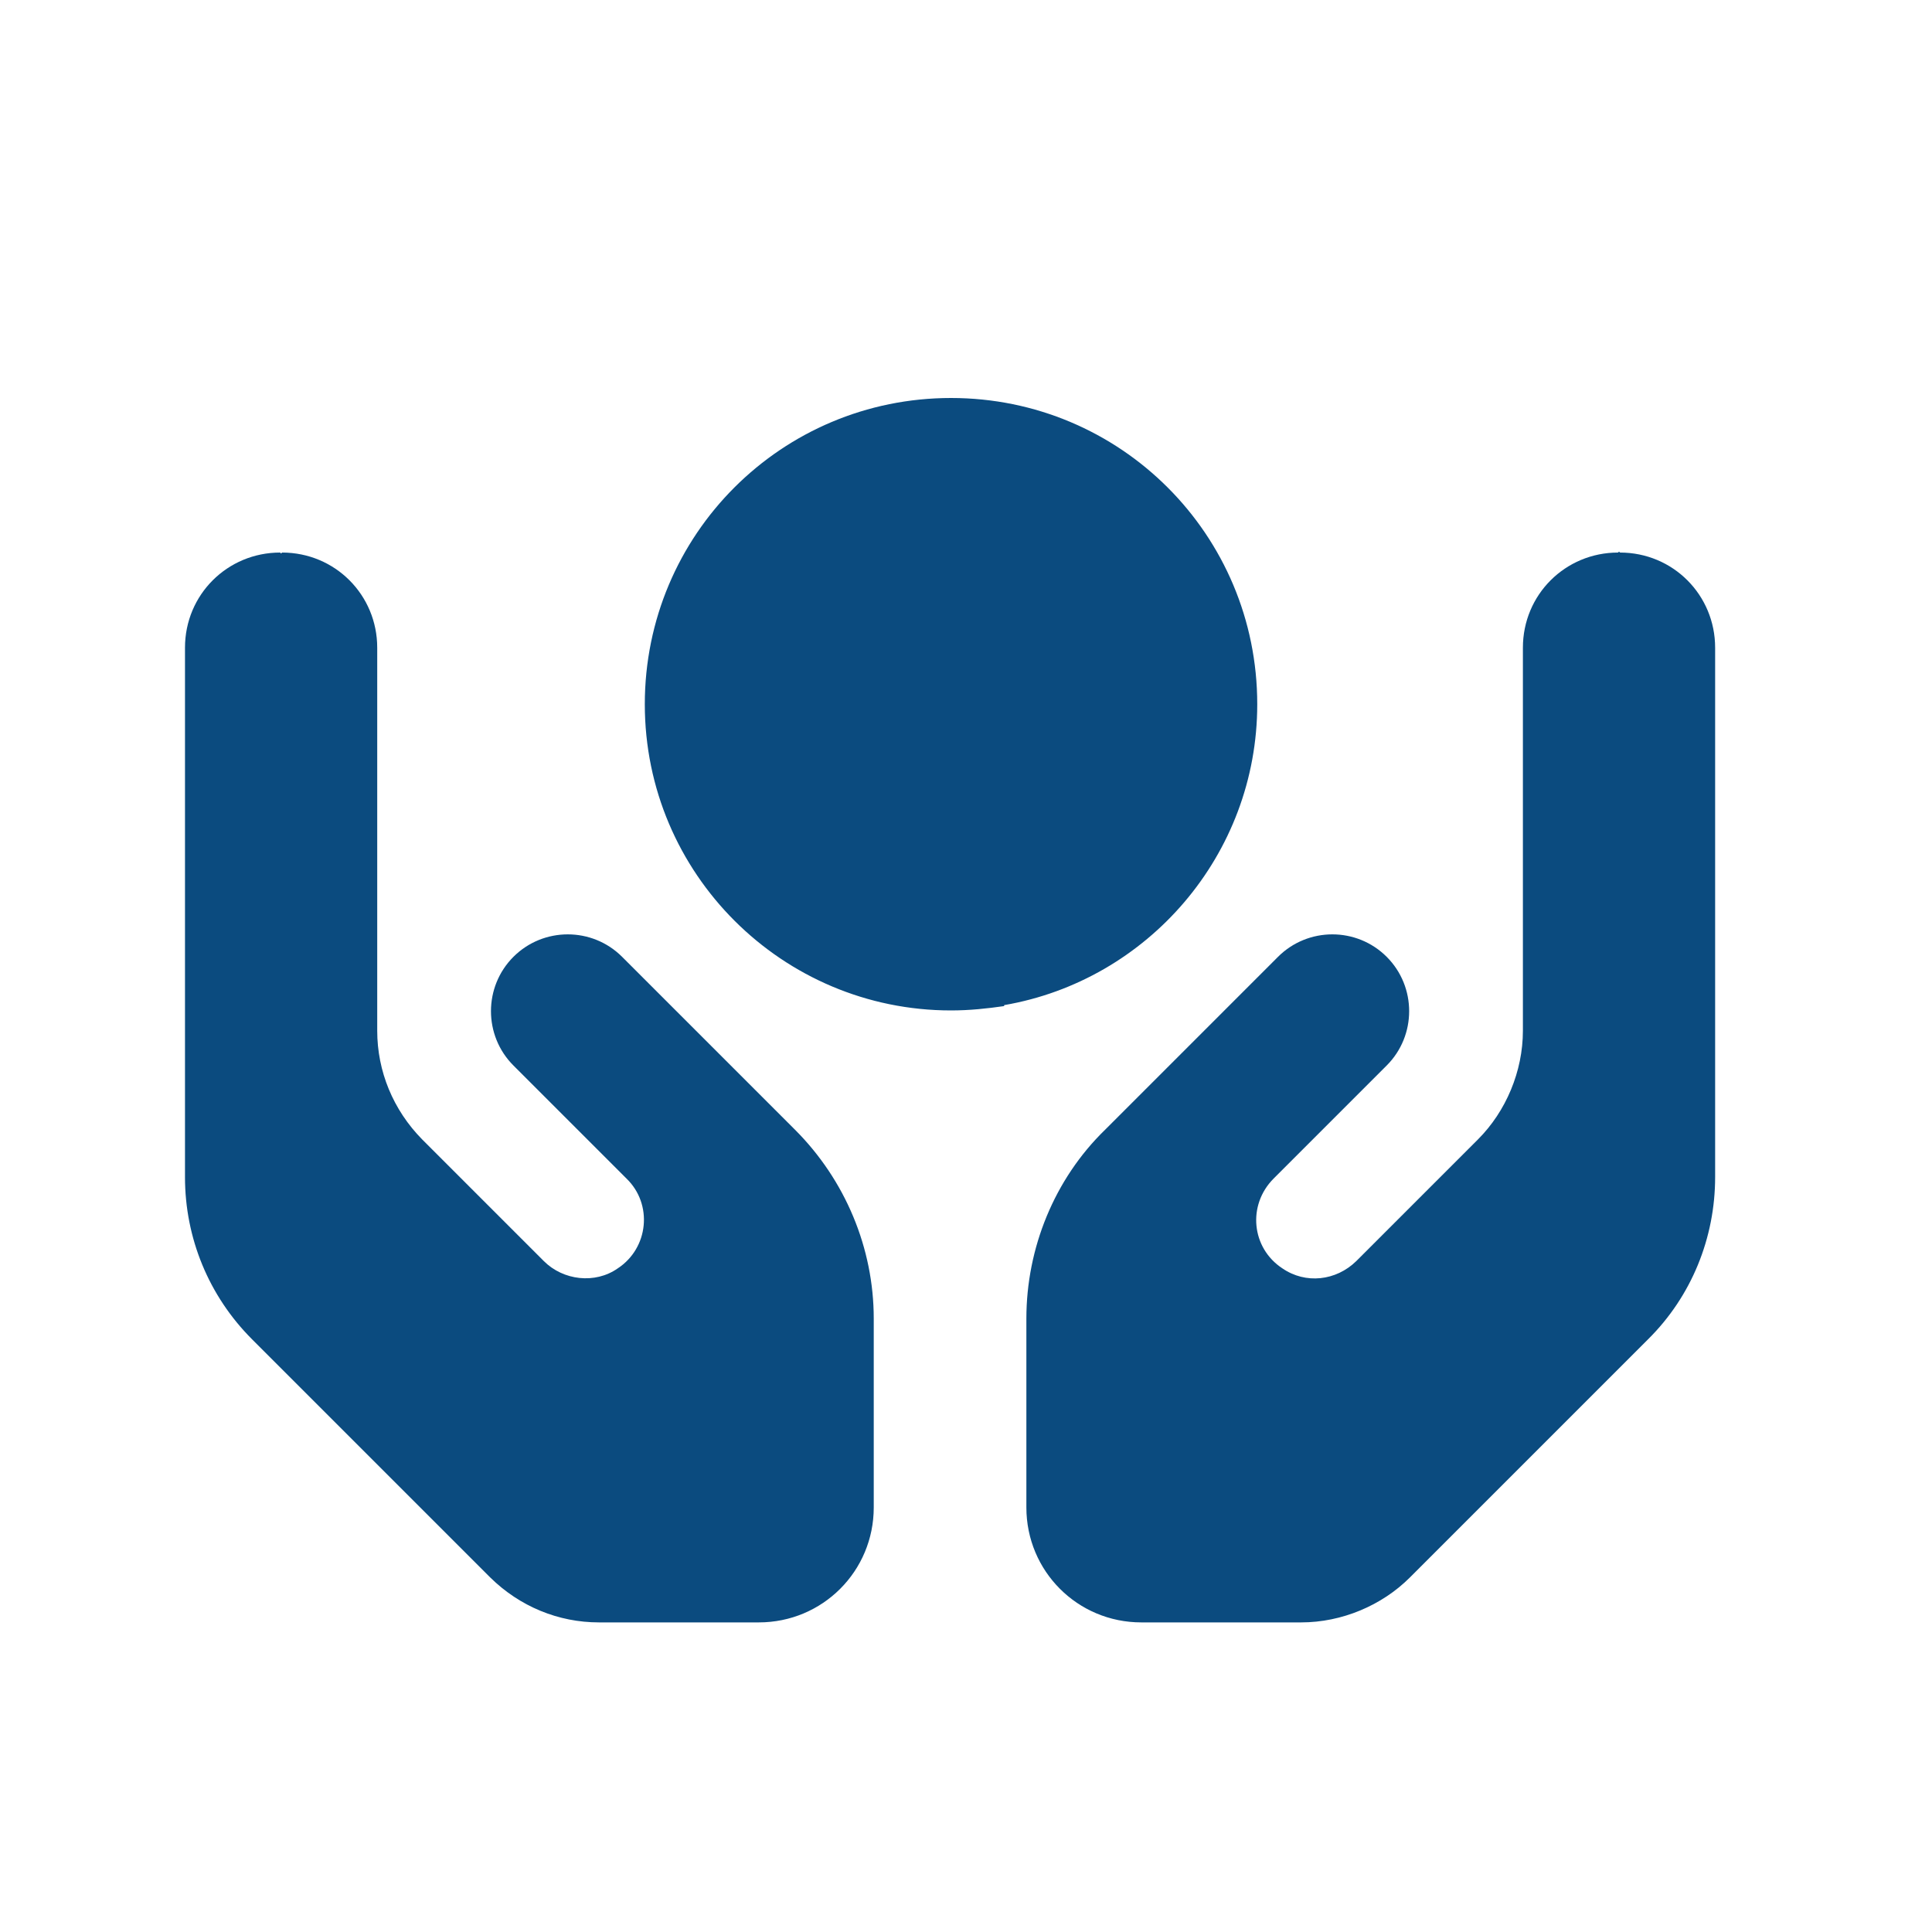 <?xml version="1.0" encoding="UTF-8"?>
<svg id="Layer_1" data-name="Layer 1" xmlns="http://www.w3.org/2000/svg" viewBox="0 0 40 40">
  <defs>
    <style>
      .cls-1 {
        fill: #0b4b7f;
      }
    </style>
  </defs>
  <path class="cls-1" d="M20.79,20.83c-.35.05-.71.09-1.1.09-3.49,0-6.34-2.83-6.34-6.34s2.83-6.34,6.34-6.34,6.34,2.83,6.34,6.34c0,3.12-2.27,5.72-5.24,6.23M5.84,11.44c1.1,0,1.97.88,1.97,1.97v7.93c0,.84.33,1.64.93,2.25l2.52,2.52c.4.4,1.06.48,1.53.15.64-.42.73-1.33.18-1.86l-.75-.75-1.59-1.59c-.62-.62-.62-1.63,0-2.25s1.63-.62,2.25,0l1.59,1.59.75.75h0l1.24,1.24c1.04,1.04,1.63,2.45,1.63,3.91v3.91c0,1.32-1.06,2.38-2.38,2.38h-3.31c-.84,0-1.64-.33-2.25-.93l-4.93-4.93c-.9-.9-1.39-2.1-1.39-3.36v-10.96c0-1.1.88-1.97,1.97-1.97l.02.02ZM33.54,11.44c1.1,0,1.97.88,1.97,1.97v10.96c0,1.26-.49,2.47-1.39,3.36l-4.93,4.93c-.58.58-1.41.93-2.25.93h-3.31c-1.32,0-2.38-1.06-2.38-2.38v-3.91c0-1.46.58-2.89,1.63-3.91l1.24-1.24h0l.75-.75,1.59-1.59c.62-.62,1.63-.62,2.25,0s.62,1.63,0,2.25l-1.59,1.59-.75.75c-.55.55-.46,1.44.18,1.86.48.33,1.11.26,1.53-.15l2.52-2.52c.58-.58.93-1.41.93-2.25v-7.93c0-1.1.88-1.97,1.97-1.97h0l.02-.02Z"/>
</svg>